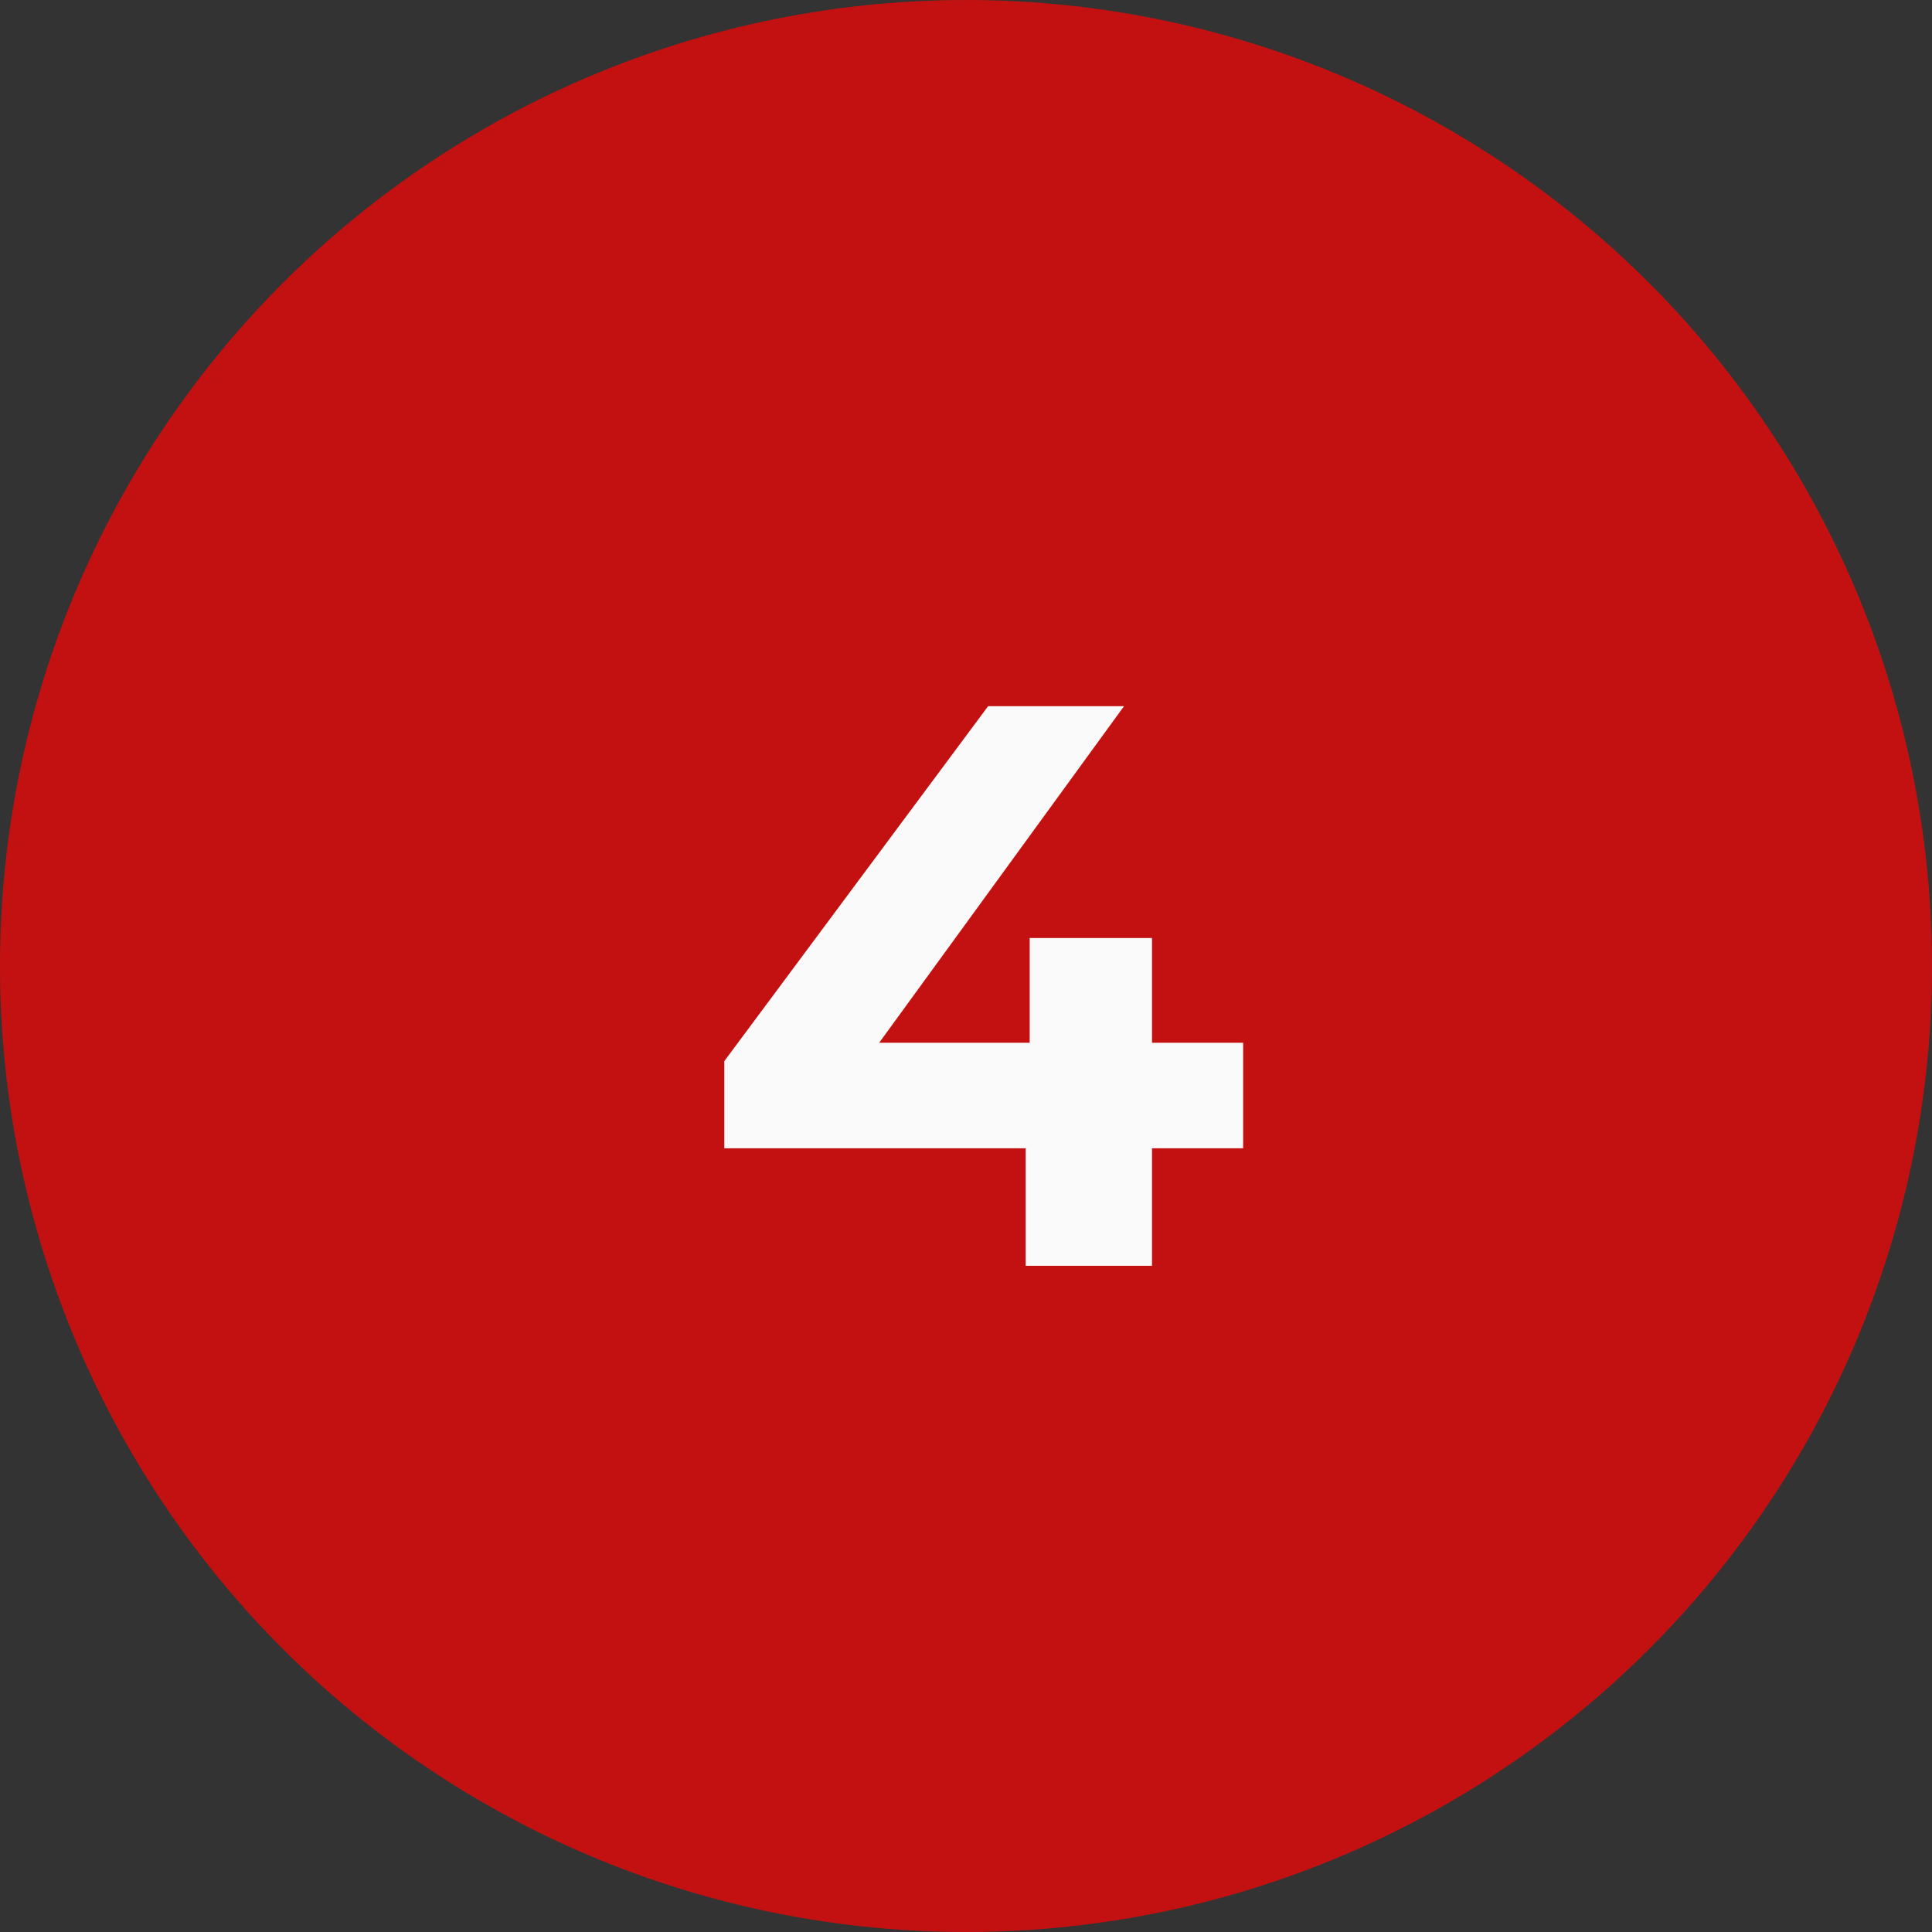 <svg xmlns="http://www.w3.org/2000/svg" width="58" height="58" viewBox="0 0 58 58" fill="none"><rect x="0" y="0" width="58" height="58" fill="#333333" stroke="none"/><circle cx="29" cy="29" r="29" fill="#C31111"></circle><path d="M21.744 34.472V31.856L29.664 21.2H33.744L25.992 31.856L24.096 31.304H37.32V34.472H21.744ZM30.792 38V34.472L30.912 31.304V28.16H34.584V38H30.792Z" fill="#FAFAFA"></path></svg>